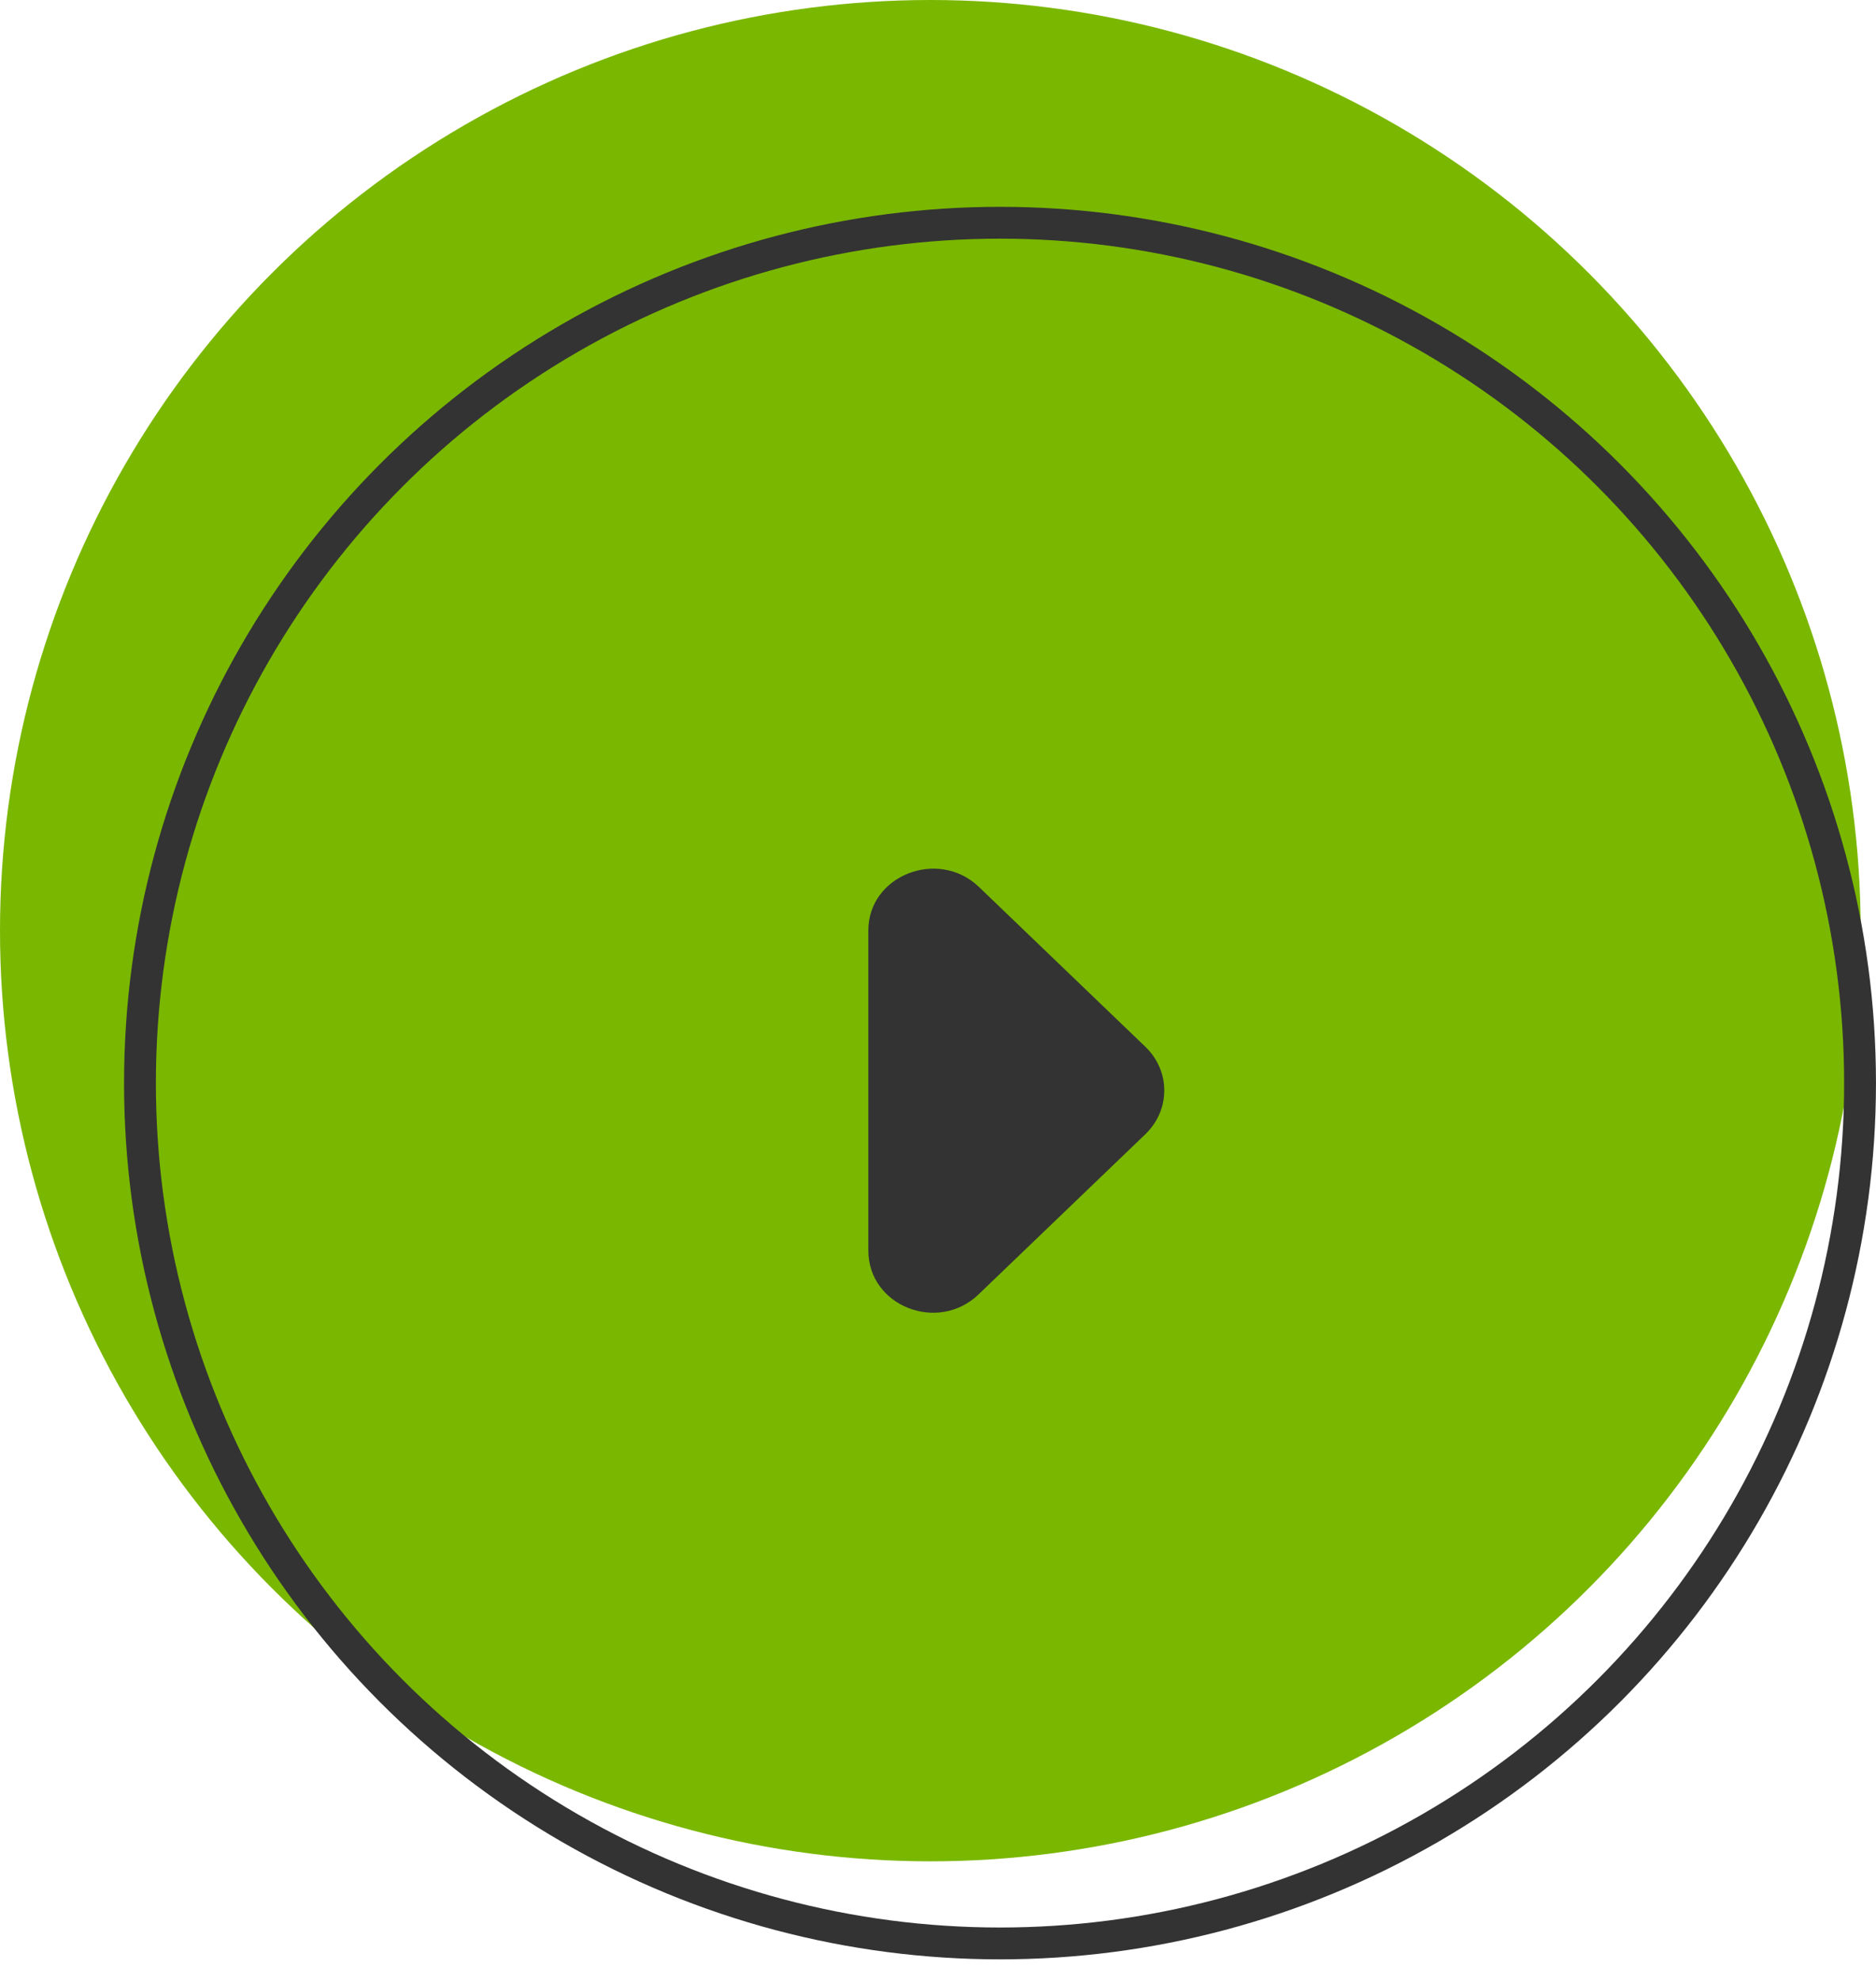 <svg xmlns="http://www.w3.org/2000/svg" width="36" height="38" viewBox="0 0 36 38" fill="none"><circle cx="17.853" cy="17.853" r="17.853" fill="#7AB700"></circle><path d="M18.778 24.831L21.981 21.756C22.095 21.646 22.186 21.515 22.248 21.372C22.311 21.228 22.342 21.074 22.342 20.919C22.342 20.763 22.311 20.609 22.248 20.466C22.186 20.322 22.095 20.192 21.981 20.082L18.778 17.007C17.998 16.271 16.663 16.793 16.663 17.85V23.988C16.663 25.056 17.998 25.579 18.778 24.831Z" fill="#333333"></path><circle cx="16.81" cy="16.81" r="16.504" transform="matrix(-1 0 0 1 36 3.967)" stroke="#333333" stroke-width="0.611"></circle></svg>
